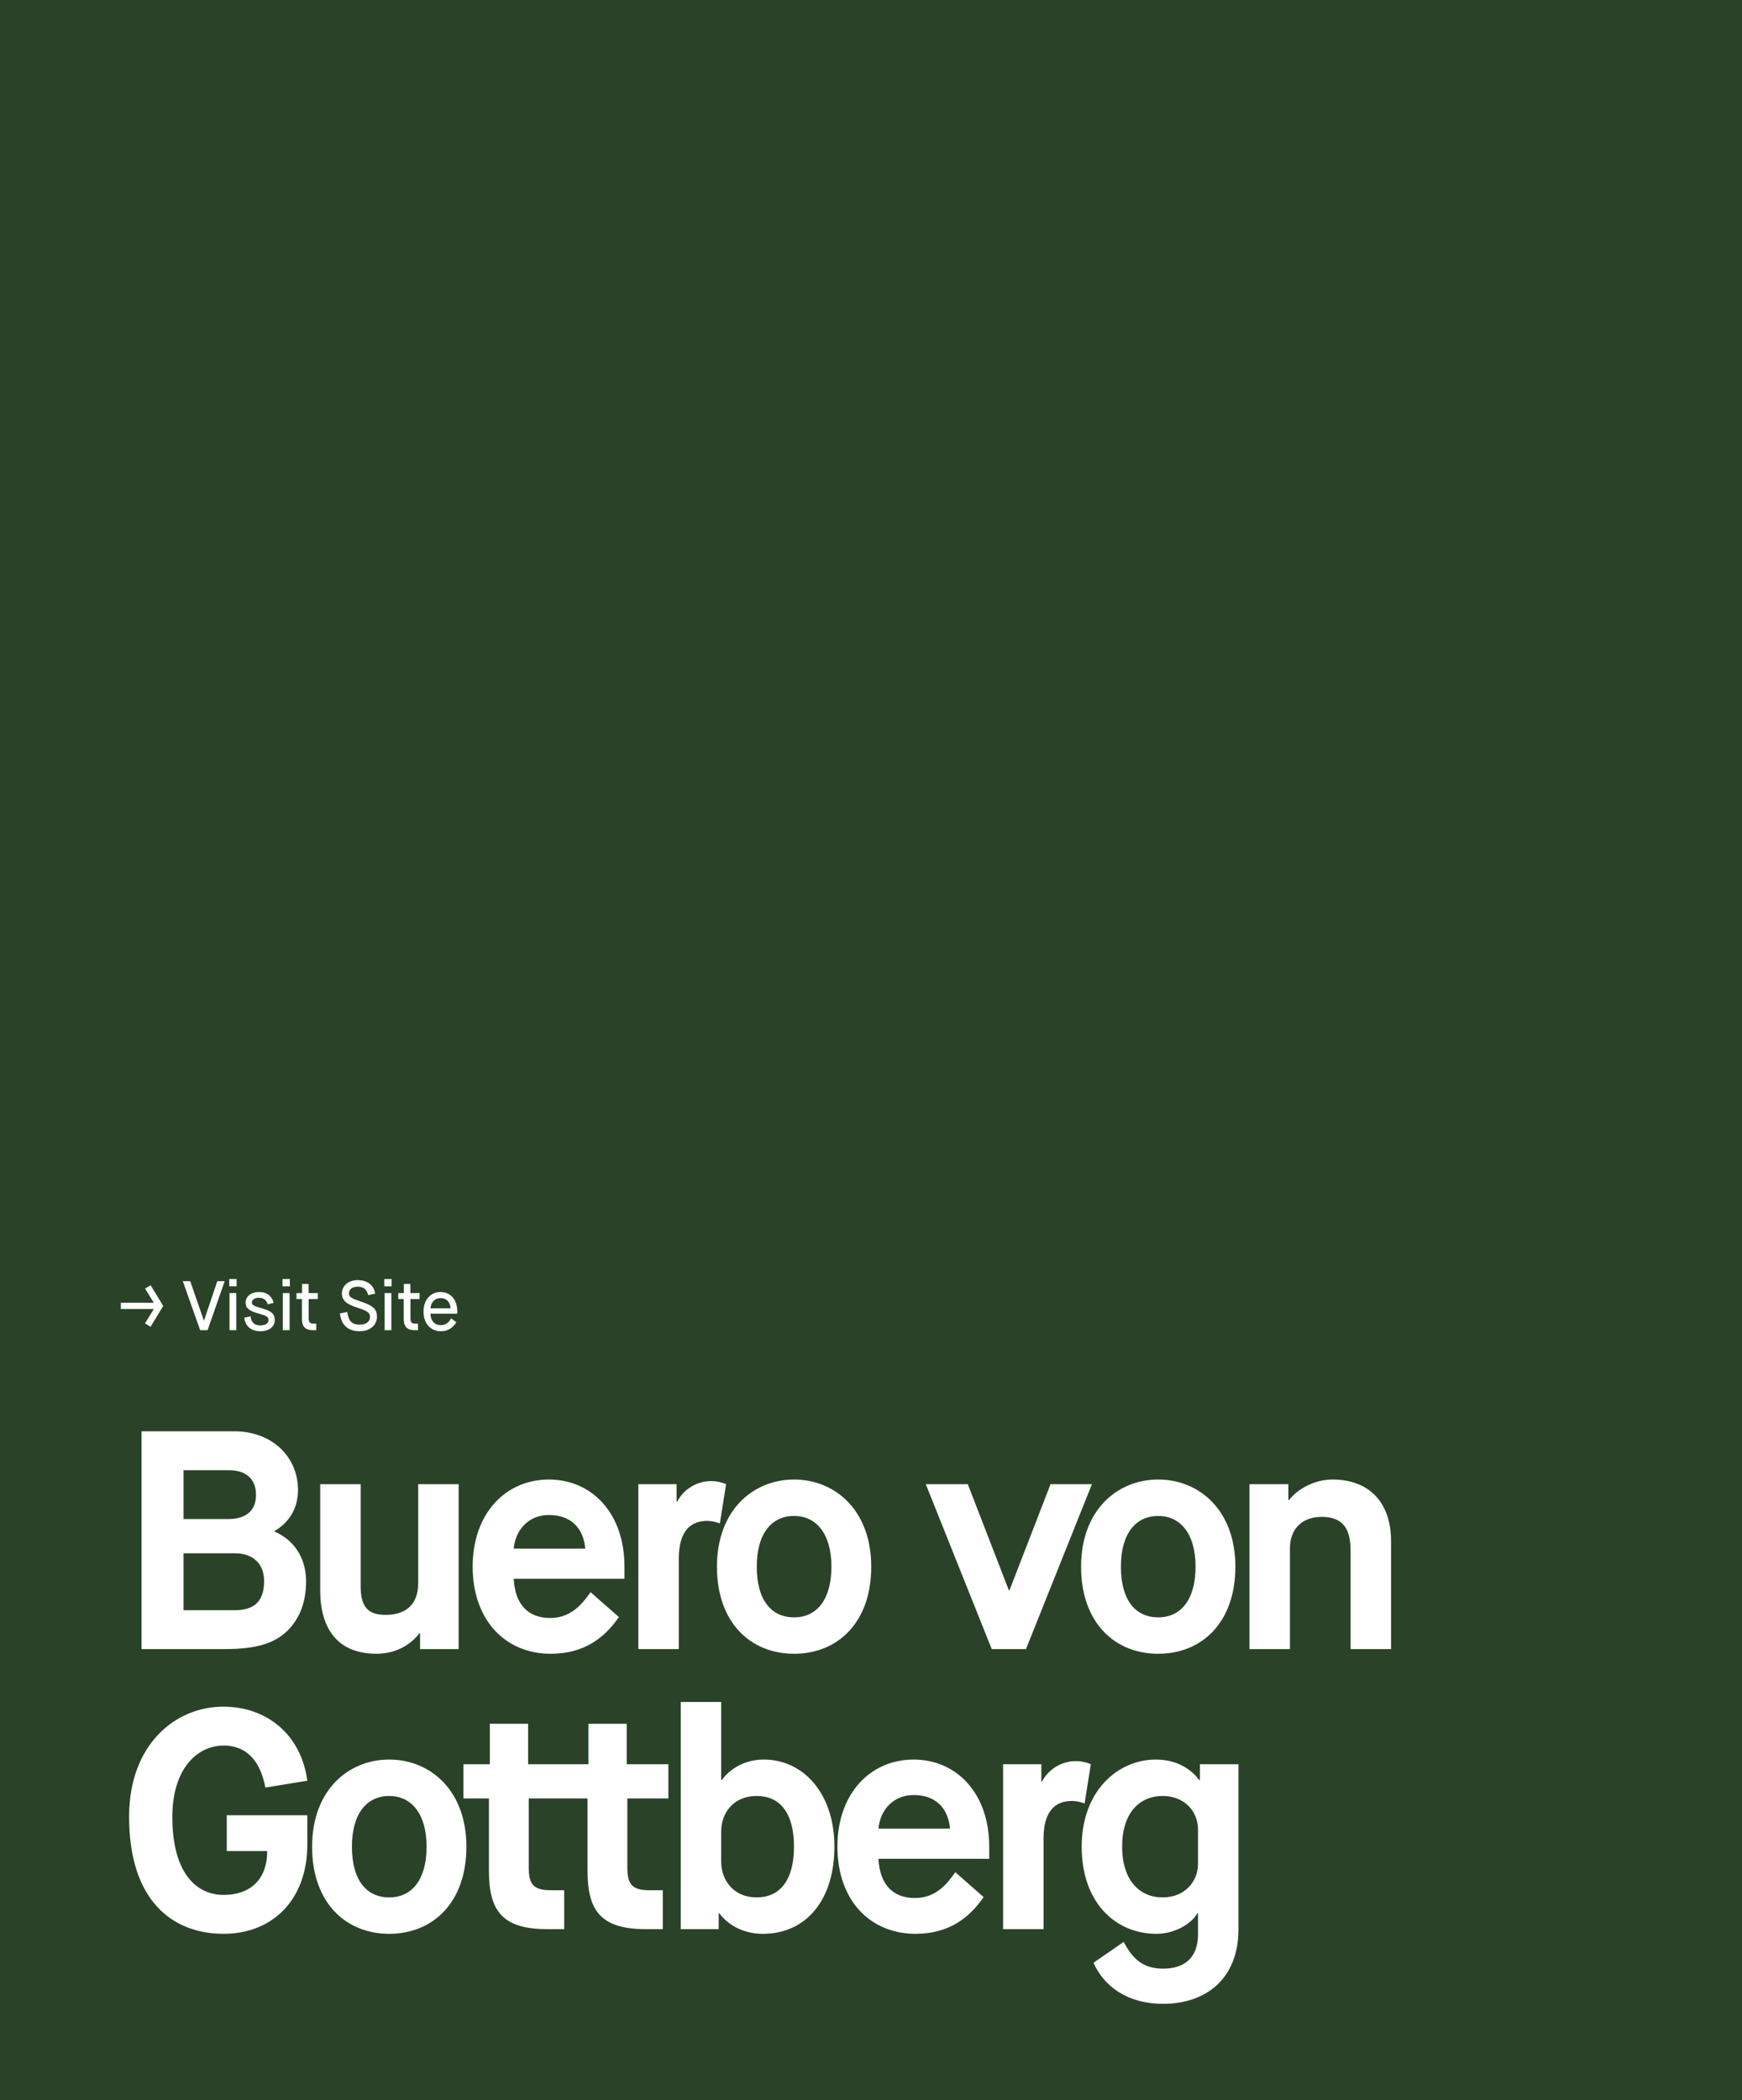 <svg width="448" height="540" viewBox="0 0 448 540" fill="none" xmlns="http://www.w3.org/2000/svg">
<rect width="448" height="540" fill="#2A4328"/>
<path d="M31.08 336.564V334.944H39.558L37.308 331.308L38.748 330.462L41.97 335.772L38.73 341.118L37.29 340.254L39.558 336.564H31.08ZM51.477 342L47.014 329.4H48.922L52.431 339.534H52.468L55.888 329.4H57.778L53.386 342H51.477ZM59.027 342V332.46H60.773V342H59.027ZM58.955 330.714V328.86H60.845V330.714H58.955ZM62.818 338.796L64.438 338.436C64.618 339.966 65.428 340.776 66.904 340.776C68.344 340.776 69.064 340.2 69.064 339.408C69.064 338.544 68.506 338.274 66.364 337.68C64.114 337.068 63.16 336.348 63.16 334.908C63.16 333.54 64.348 332.19 66.562 332.19C68.812 332.19 69.964 333.396 70.378 334.962L68.866 335.376C68.542 334.386 67.93 333.666 66.58 333.666C65.356 333.666 64.78 334.26 64.78 334.854C64.78 335.574 65.194 335.772 67.534 336.438C70 337.122 70.666 337.986 70.666 339.426C70.684 340.758 69.622 342.27 66.958 342.27C64.222 342.27 63.016 340.596 62.818 338.796ZM72.729 342V332.46H74.475V342H72.729ZM72.657 330.714V328.86H74.547V330.714H72.657ZM77.655 339.012V333.99H76.251V332.46H77.691V330.12H79.365V332.46H81.741V333.99H79.383V338.832C79.383 339.858 79.581 340.308 80.607 340.308H81.327V342H80.481C78.357 342 77.655 340.956 77.655 339.012ZM87.413 337.698L89.303 337.32C89.627 339.462 90.311 340.578 92.489 340.578C94.253 340.578 95.153 339.732 95.153 338.652C95.153 337.572 94.703 337.086 91.733 336.15C88.997 335.286 87.935 334.26 87.935 332.532C87.935 330.75 89.411 329.13 92.003 329.13C94.235 329.13 96.107 330.228 96.485 332.604L94.685 333C94.397 331.758 93.749 330.822 92.003 330.822C90.455 330.822 89.735 331.596 89.735 332.532C89.735 333.396 90.131 333.756 92.903 334.674C96.125 335.754 96.935 336.69 96.935 338.544C96.935 340.596 95.333 342.27 92.471 342.27C89.501 342.27 87.773 340.704 87.413 337.698ZM98.904 342V332.46H100.65V342H98.904ZM98.832 330.714V328.86H100.722V330.714H98.832ZM103.829 339.012V333.99H102.425V332.46H103.865V330.12H105.539V332.46H107.915V333.99H105.557V338.832C105.557 339.858 105.755 340.308 106.781 340.308H107.501V342H106.655C104.531 342 103.829 340.956 103.829 339.012ZM116.026 338.958L117.34 339.948C116.674 341.154 115.414 342.27 113.38 342.27C110.788 342.27 108.916 340.326 108.916 337.23C108.916 334.134 110.788 332.19 113.29 332.19C115.792 332.19 117.61 334.08 117.61 337.23V337.752H110.698C110.734 339.372 111.598 340.704 113.344 340.704C115.018 340.704 115.648 339.588 116.026 338.958ZM110.716 336.384H115.864C115.81 335.07 115.09 333.756 113.29 333.756C111.526 333.756 110.752 335.268 110.716 336.384Z" fill="white"/>
<path d="M36.4 424V368H60.16C70.32 368 76.64 374.88 76.64 383.04C76.64 388.16 74.08 391.6 70.56 393.68V393.76C75.12 395.68 78.72 400.08 78.72 406.56C78.72 411.68 77.2 416.08 73.84 419.36C70.72 422.32 66.4 424 57.76 424H36.4ZM47.2 414H60.24C64.48 414 67.92 412.56 67.92 406.56C67.92 401.92 64.96 399.36 60.32 399.36H47.2V414ZM47.2 390.56H58.8C63.12 390.56 65.84 388.48 65.84 384.4C65.84 380.08 63.12 378 58.8 378H47.2V390.56ZM82.353 408.96V381.6H92.753V407.84C92.753 413.36 94.833 415.2 99.153 415.2C103.713 415.2 107.553 413.12 107.553 407.04V381.6H117.953V424H108.033V419.92H107.873C106.513 421.76 102.913 425.2 96.833 425.2C86.513 425.2 82.353 418.32 82.353 408.96ZM151.879 409.36L159.159 415.76C155.639 420.88 150.439 425.2 141.639 425.2C129.959 425.2 121.559 416.56 121.559 402.8C121.559 389.04 130.119 380.4 141.159 380.4C152.199 380.4 160.599 389.04 160.599 402.8V405.92H132.119C132.439 412.48 135.799 416 141.479 416C146.919 416 149.799 412.32 151.879 409.36ZM132.119 398.16H150.519C150.039 392.8 146.759 389.52 141.159 389.52C135.879 389.52 132.519 393.44 132.119 398.16ZM164.169 424V381.6H174.009V386.08H174.169C175.769 382.96 179.129 380.8 182.889 380.8C184.169 380.8 185.449 381.04 186.729 381.6L185.129 391.68C184.009 391.28 182.889 391.04 181.849 391.04C177.369 391.04 174.569 393.92 174.569 400.72V424H164.169ZM204.221 415.84C210.061 415.84 213.821 411.28 213.821 402.8C213.821 394.32 209.901 389.76 204.221 389.76C198.541 389.76 194.621 394.16 194.621 402.8C194.621 411.44 198.381 415.84 204.221 415.84ZM204.221 425.2C193.101 425.2 184.381 417.28 184.381 402.8C184.381 388.32 193.661 380.4 204.221 380.4C214.781 380.4 224.061 388.32 224.061 402.8C224.061 417.28 215.341 425.2 204.221 425.2ZM255.054 424L238.094 381.6H248.894L259.454 408.88H259.614L270.174 381.6H280.814L263.854 424H255.054ZM297.868 415.84C303.708 415.84 307.468 411.28 307.468 402.8C307.468 394.32 303.548 389.76 297.868 389.76C292.188 389.76 288.268 394.16 288.268 402.8C288.268 411.44 292.028 415.84 297.868 415.84ZM297.868 425.2C286.748 425.2 278.028 417.28 278.028 402.8C278.028 388.32 287.308 380.4 297.868 380.4C308.428 380.4 317.708 388.32 317.708 402.8C317.708 417.28 308.988 425.2 297.868 425.2ZM321.341 424V381.6H331.341V385.68H331.501C333.661 382.88 337.981 380.4 342.701 380.4C352.061 380.4 357.741 386.24 357.741 396.24V424H347.341V398.8C347.341 393.28 345.581 390 339.901 390C334.781 390 331.741 393.2 331.741 398.08V424H321.341ZM57.52 497.2C44.08 497.2 33.2 488.4 33.2 467.12C33.2 448.48 45.12 438.8 57.44 438.8C68.56 438.8 77.44 445.92 79.04 457.84L68.24 459.6C67.2 453.92 64.24 448.8 57.52 448.8C50.56 448.8 44.32 454.96 44.32 467.12C44.32 481.68 50.56 487.2 57.52 487.2C64.4 487.2 68.72 483.2 68.72 475.92H58.32V466.72H79.04V474.16C79.04 488.64 69.92 497.2 57.52 497.2ZM100.106 487.84C105.946 487.84 109.706 483.28 109.706 474.8C109.706 466.32 105.786 461.76 100.106 461.76C94.426 461.76 90.506 466.16 90.506 474.8C90.506 483.44 94.266 487.84 100.106 487.84ZM100.106 497.2C88.986 497.2 80.266 489.28 80.266 474.8C80.266 460.32 89.546 452.4 100.106 452.4C110.666 452.4 119.946 460.32 119.946 474.8C119.946 489.28 111.226 497.2 100.106 497.2ZM125.738 480.88V462.4H119.178V453.6H125.978V443.2H135.818V453.6H146.538V462.4H135.978V479.92C135.978 484.16 136.858 486 141.658 486H145.098V496H140.698C128.858 496 125.738 490.96 125.738 480.88ZM151.094 480.88V462.4H144.534V453.6H151.334V443.2H161.174V453.6H171.894V462.4H161.334V479.92C161.334 484.16 162.214 486 167.014 486H170.454V496H166.054C154.214 496 151.094 490.96 151.094 480.88ZM185.472 470.88V478.64C185.472 483.52 188.752 487.84 194.592 487.84C200.512 487.84 204.192 483.52 204.192 474.8C204.192 466 200.512 461.76 194.592 461.76C188.752 461.76 185.472 466 185.472 470.88ZM175.072 496V437.6H185.472V457.68H185.632C185.632 457.68 188.992 452.4 196.432 452.4C206.672 452.4 214.592 461.2 214.592 474.8C214.592 488.4 207.392 497.2 196.192 497.2C188.432 497.2 184.992 491.92 184.992 491.92H184.832V496H175.072ZM245.683 481.36L252.962 487.76C249.443 492.88 244.243 497.2 235.443 497.2C223.763 497.2 215.363 488.56 215.363 474.8C215.363 461.04 223.923 452.4 234.963 452.4C246.003 452.4 254.403 461.04 254.403 474.8V477.92H225.923C226.243 484.48 229.603 488 235.283 488C240.723 488 243.603 484.32 245.683 481.36ZM225.923 470.16H244.323C243.843 464.8 240.563 461.52 234.963 461.52C229.683 461.52 226.323 465.44 225.923 470.16ZM257.972 496V453.6H267.812V458.08H267.972C269.572 454.96 272.932 452.8 276.692 452.8C277.972 452.8 279.252 453.04 280.532 453.6L278.932 463.68C277.812 463.28 276.692 463.04 275.652 463.04C271.172 463.04 268.372 465.92 268.372 472.72V496H257.972ZM308.104 479.12V470.4C308.104 465.76 304.664 461.76 298.984 461.76C293.144 461.76 288.584 466 288.584 474.8C288.584 483.52 293.144 487.84 298.984 487.84C304.664 487.84 308.104 483.84 308.104 479.12ZM281.224 504.64L288.984 499.28C291.384 503.84 294.104 506.16 299.144 506.16C304.184 506.16 308.104 503.76 308.104 497.28V491.92H307.944C306.424 494.56 302.264 497.2 297.384 497.2C286.984 497.2 278.184 489.28 278.184 474.8C278.184 460.32 287.624 452.4 297.224 452.4C303.064 452.4 306.584 455.2 308.424 457.68H308.584V453.6H318.504V496C318.504 508.88 310.024 515.2 299.144 515.2C289.864 515.2 283.864 510.64 281.224 504.64Z" fill="white"/>
</svg>

